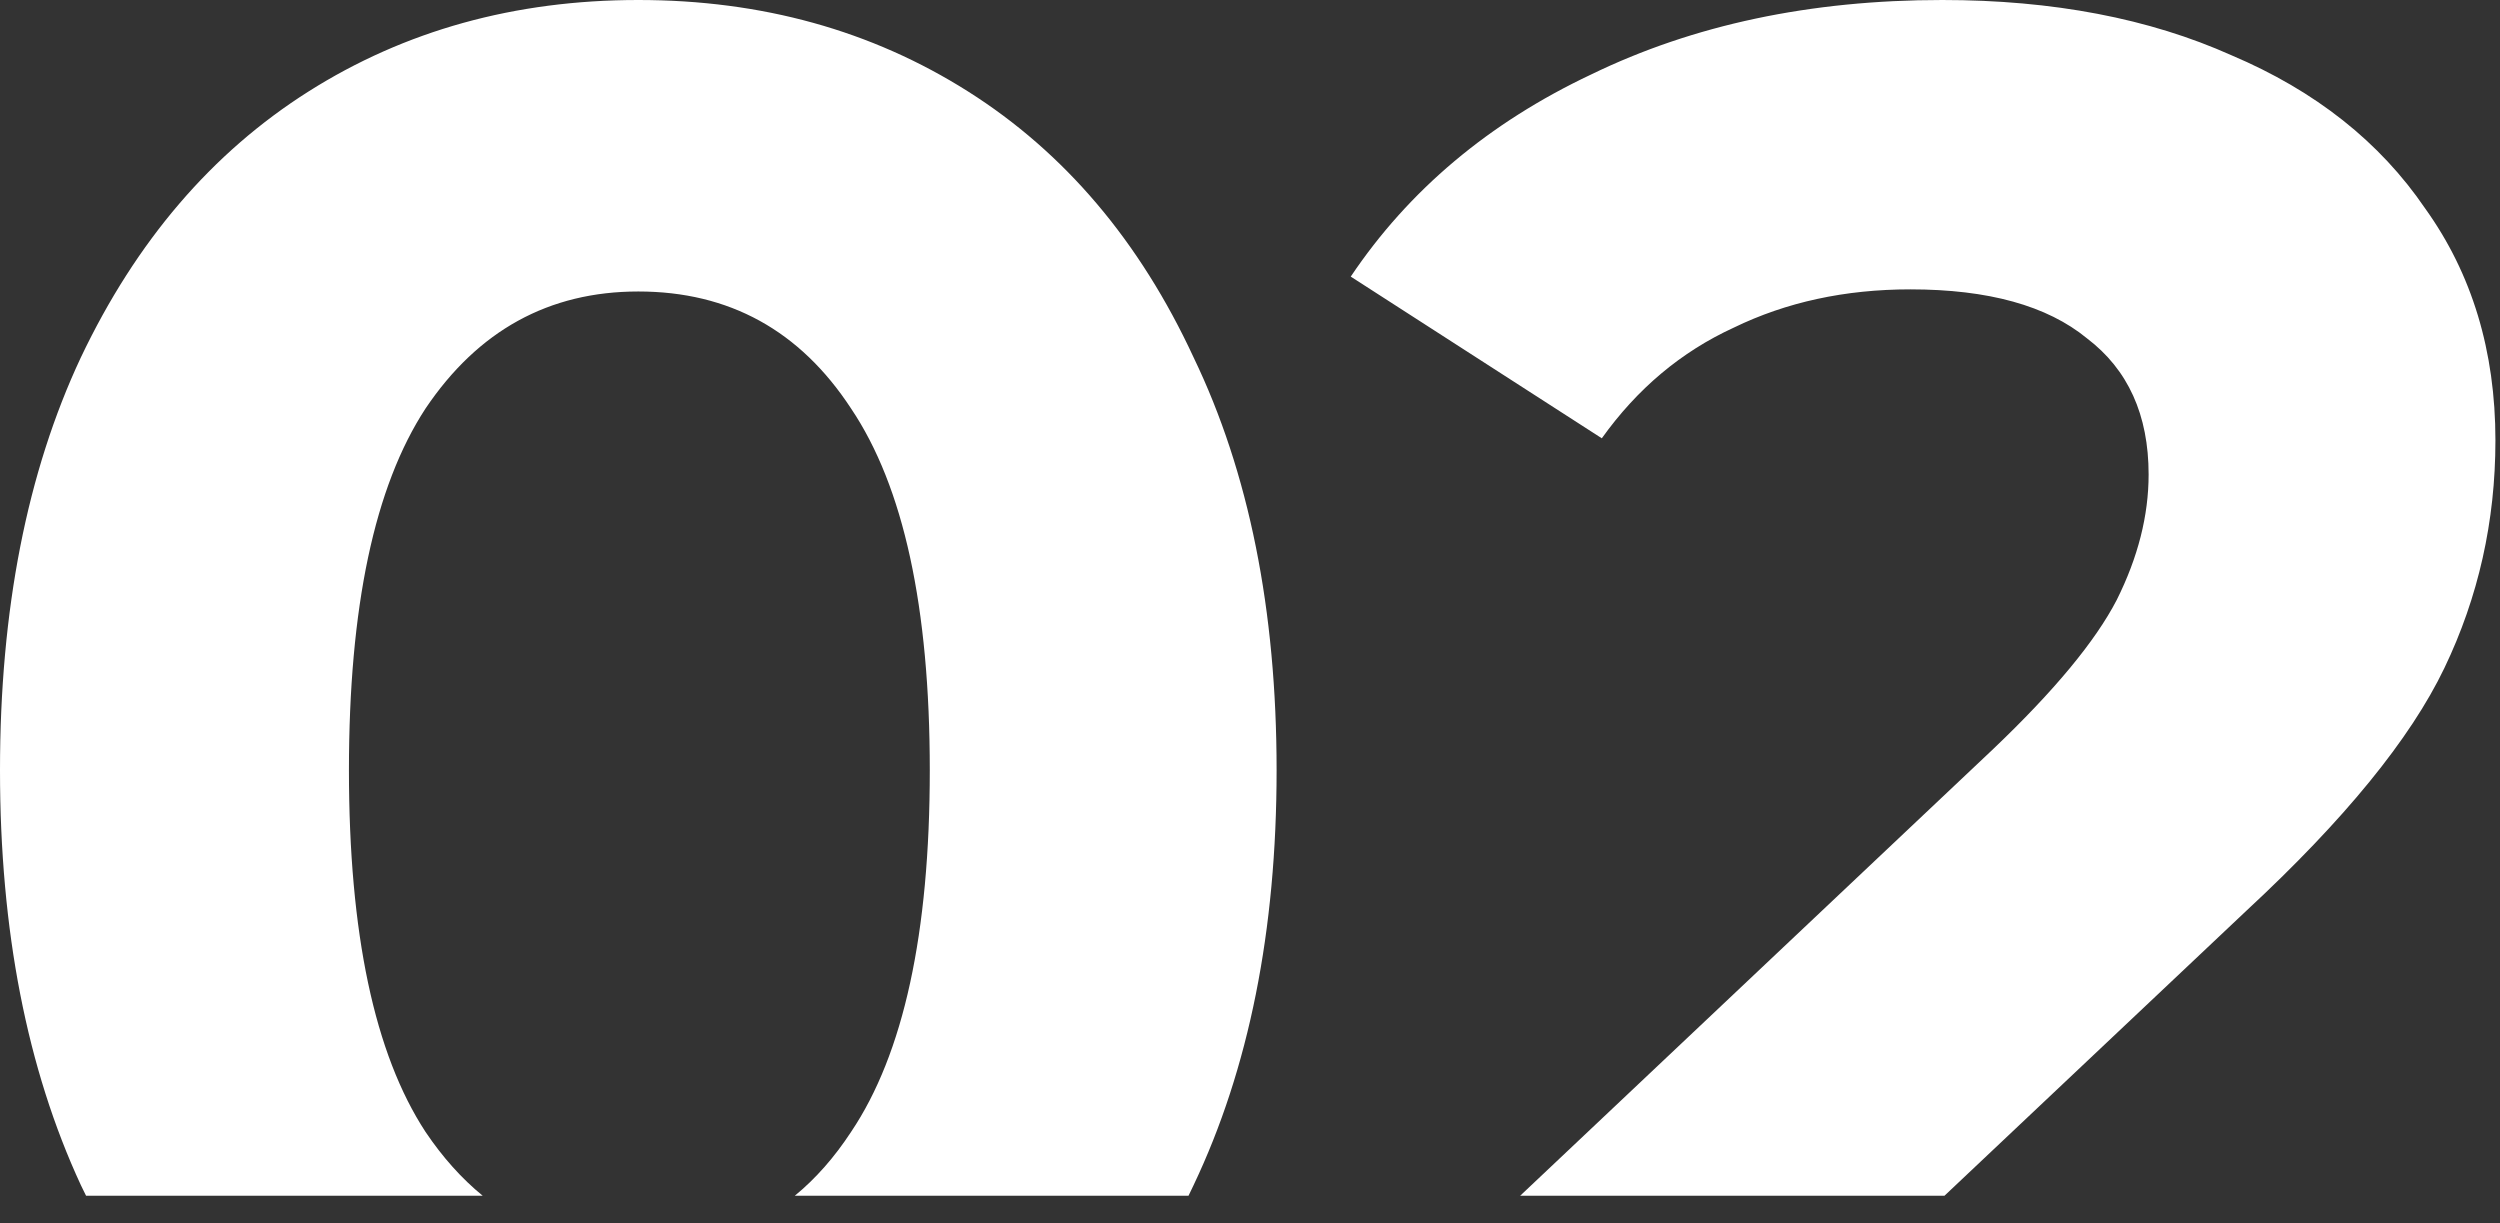 <?xml version="1.0" encoding="UTF-8"?> <svg xmlns="http://www.w3.org/2000/svg" width="47" height="23" viewBox="0 0 47 23" fill="none"><rect x="0" y="0" width="47" height="23" fill="#333333" stroke="none"/><path fill-rule="evenodd" clip-rule="evenodd" d="M22.344 22.48C22.377 22.414 22.408 22.347 22.44 22.28C23.48 20.093 24 17.493 24 14.48C24 11.467 23.48 8.88 22.44 6.72C21.427 4.533 20.013 2.867 18.2 1.72C16.387 0.573 14.32 0 12 0C9.68 0 7.613 0.573 5.8 1.72C3.987 2.867 2.56 4.533 1.52 6.72C0.507 8.88 0 11.467 0 14.48C0 17.493 0.507 20.093 1.52 22.28C1.552 22.347 1.585 22.414 1.618 22.48H9.075C8.68 22.158 8.322 21.758 8 21.28C7.04 19.813 6.56 17.547 6.56 14.48C6.56 11.413 7.04 9.147 8 7.68C8.987 6.213 10.32 5.48 12 5.48C13.707 5.48 15.04 6.213 16 7.68C16.987 9.147 17.48 11.413 17.48 14.48C17.48 17.547 16.987 19.813 16 21.28C15.687 21.758 15.335 22.158 14.942 22.48H22.344ZM36.556 22.48H28.579L37.474 14.08C38.621 12.987 39.394 12.053 39.794 11.28C40.194 10.48 40.394 9.693 40.394 8.92C40.394 7.8 40.007 6.947 39.234 6.36C38.487 5.747 37.381 5.44 35.914 5.44C34.687 5.44 33.581 5.68 32.594 6.16C31.607 6.613 30.781 7.307 30.114 8.24L25.394 5.2C26.487 3.573 27.994 2.307 29.914 1.4C31.834 0.467 34.034 0 36.514 0C38.594 0 40.407 0.347 41.954 1.04C43.527 1.707 44.741 2.667 45.594 3.92C46.474 5.147 46.914 6.6 46.914 8.28C46.914 9.8 46.594 11.227 45.954 12.56C45.314 13.893 44.074 15.413 42.234 17.12L36.556 22.48Z" fill="white"></path></svg> 